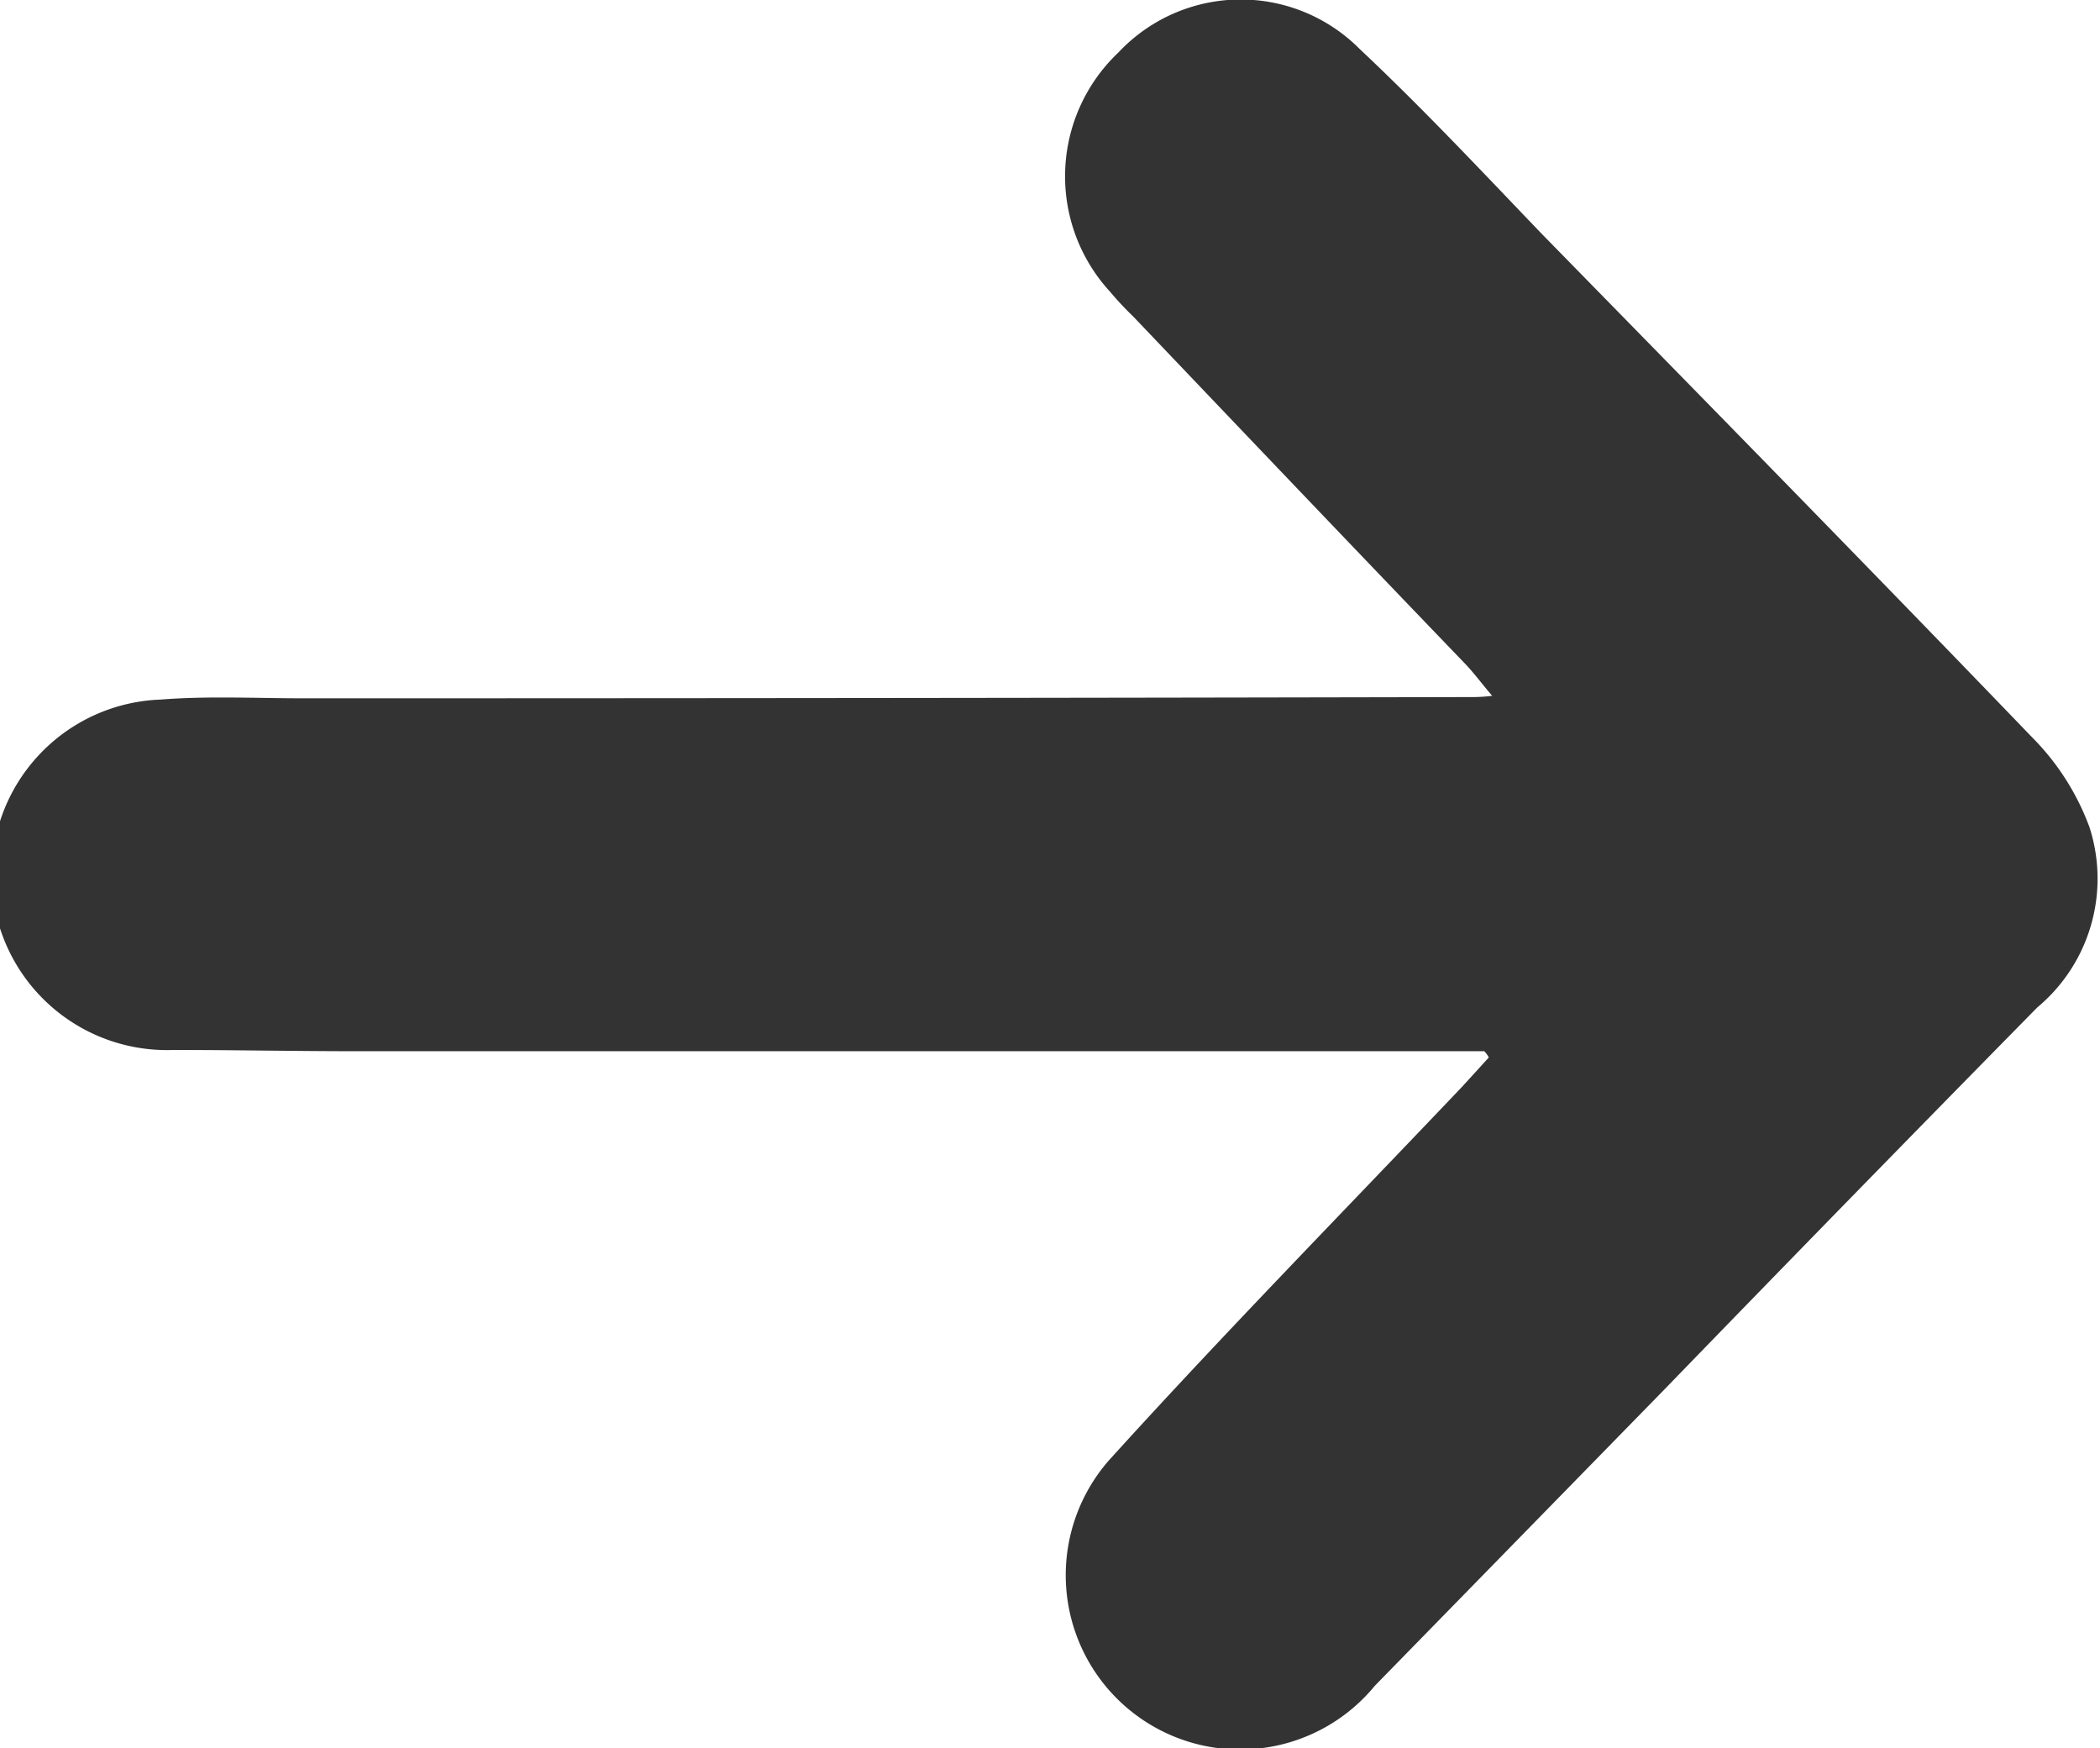 <svg xmlns="http://www.w3.org/2000/svg" width="16.78" height="13.97"><path d="M899.2,1511.09h-9c-0.492,0-.984-0.01-1.476-0.01a1.4,1.4,0,0,1-.1-2.8c0.379-.03.762-0.01,1.142-0.01q4.668,0,9.336-.01a1.225,1.225,0,0,0,.161-0.01c-0.085-.1-0.144-0.18-0.21-0.25-0.885-.92-1.771-1.85-2.657-2.78a2.564,2.564,0,0,1-.187-0.2,1.362,1.362,0,0,1,.067-1.91,1.34,1.34,0,0,1,1.927-.03c0.5,0.47.969,0.97,1.448,1.47,1.311,1.34,2.626,2.68,3.925,4.03a2,2,0,0,1,.46.72,1.34,1.34,0,0,1-.417,1.44q-1.49,1.515-2.977,3.05l-2.316,2.37a1.393,1.393,0,1,1-2.126-1.8c0.915-1.01,1.876-1.99,2.817-2.98,0.074-.08.146-0.16,0.219-0.24A0.188,0.188,0,0,0,899.2,1511.09Z" transform="translate(-887.34 -1502.69)" fill="#333" fill-rule="evenodd"/></svg>
